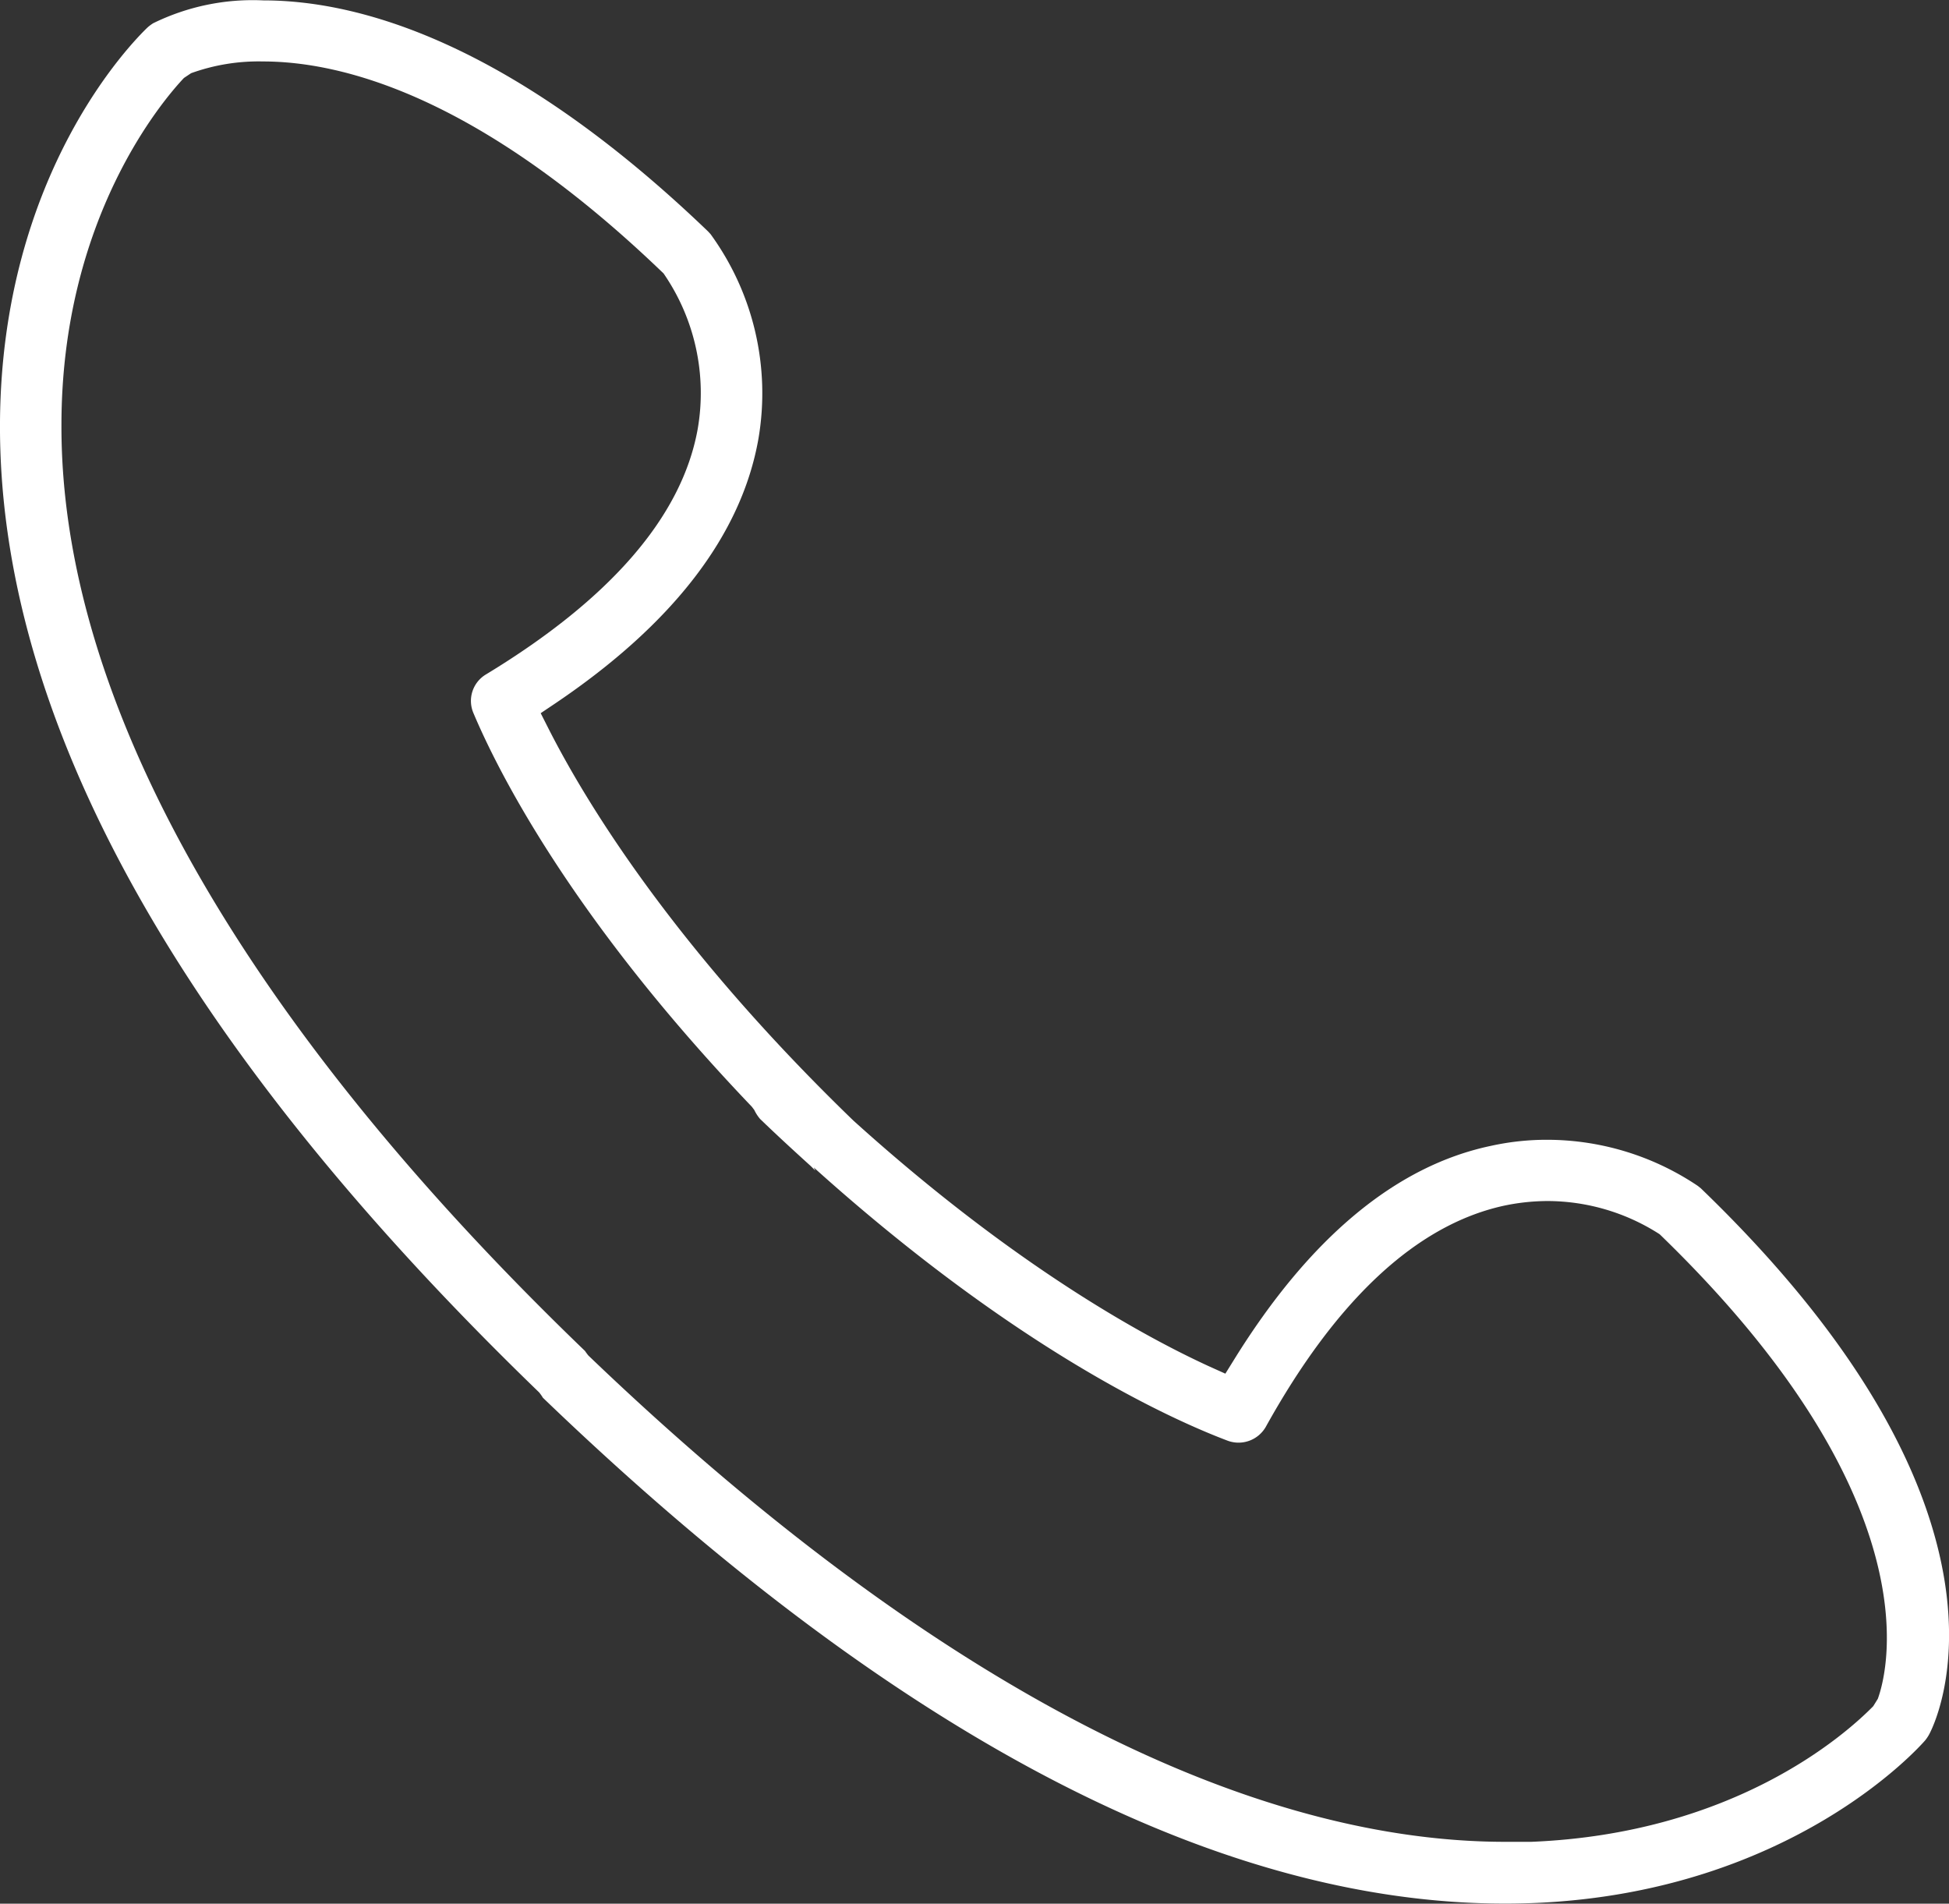 <?xml version="1.0" encoding="UTF-8"?>
<svg xmlns="http://www.w3.org/2000/svg" viewBox="0 0 98.01 95.72">
  <rect x="0" y="0" width="98.01" height="95.72" fill="#333333" stroke="none"/>
  <defs>
    <style>.a{fill:#fff;}</style>
  </defs>
  <path class="a" d="M86.53,61.89l-.15-.12a13.6,13.6,0,0,0-7.6-2.32,13,13,0,0,0-2.78.3c-4.8,1-9.14,4.63-12.92,10.72l-.46.74-.8-.36c-3.19-1.46-9.75-5-17.9-12.36-9.14-8.83-13.53-16.15-15.34-19.72L28.19,38l.73-.49c5.93-4,9.37-8.48,10.22-13.31a13.6,13.6,0,0,0-2.41-10.29l-.13-.14c-10-9.6-17.66-11.61-22.35-11.61A11.37,11.37,0,0,0,8.7,3.31a2.26,2.26,0,0,0-.28.21C7.66,4.25,1.1,10.85,1,23.32.89,38.21,10,54.65,28.11,72.15a2.22,2.22,0,0,1,.19.27c18.23,17.53,35.05,26.06,50,25.4,12.81-.58,19.24-7.86,19.51-8.17a2,2,0,0,0,.19-.28C98.25,88.93,103.69,78.42,86.53,61.89Zm8.9,25.67-.23.37c-1.47,1.5-7.07,6.41-17.2,6.82-.43,0-.87,0-1.3,0-13.49,0-29.43-8.46-46.11-24.45a2.68,2.68,0,0,1-.17-.23C13.16,53.46,4.05,37.36,4.09,23.51c0-10.41,5.13-16.36,6.16-17.45l.36-.24a10,10,0,0,1,3.61-.59c4.11,0,11,1.85,20.15,10.66a10.59,10.59,0,0,1,1.71,7.85c-.8,4.38-4.39,8.52-10.64,12.31A1.55,1.55,0,0,0,24.81,38c1.16,2.75,4.83,10.2,14,19.79l.12.16a2.06,2.06,0,0,0,.29.45c.86.83,1.71,1.61,2.56,2.38L42,61l-.08-.16C52.1,70,59.89,73.51,62.76,74.59a1.58,1.58,0,0,0,1.89-.7c3.55-6.4,7.56-10.13,11.91-11.11a10.7,10.7,0,0,1,2.25-.25,10.45,10.45,0,0,1,5.65,1.67C98.07,77.36,96,86,95.43,87.56Z" transform="translate(-1 -2.14)"></path>
</svg>
